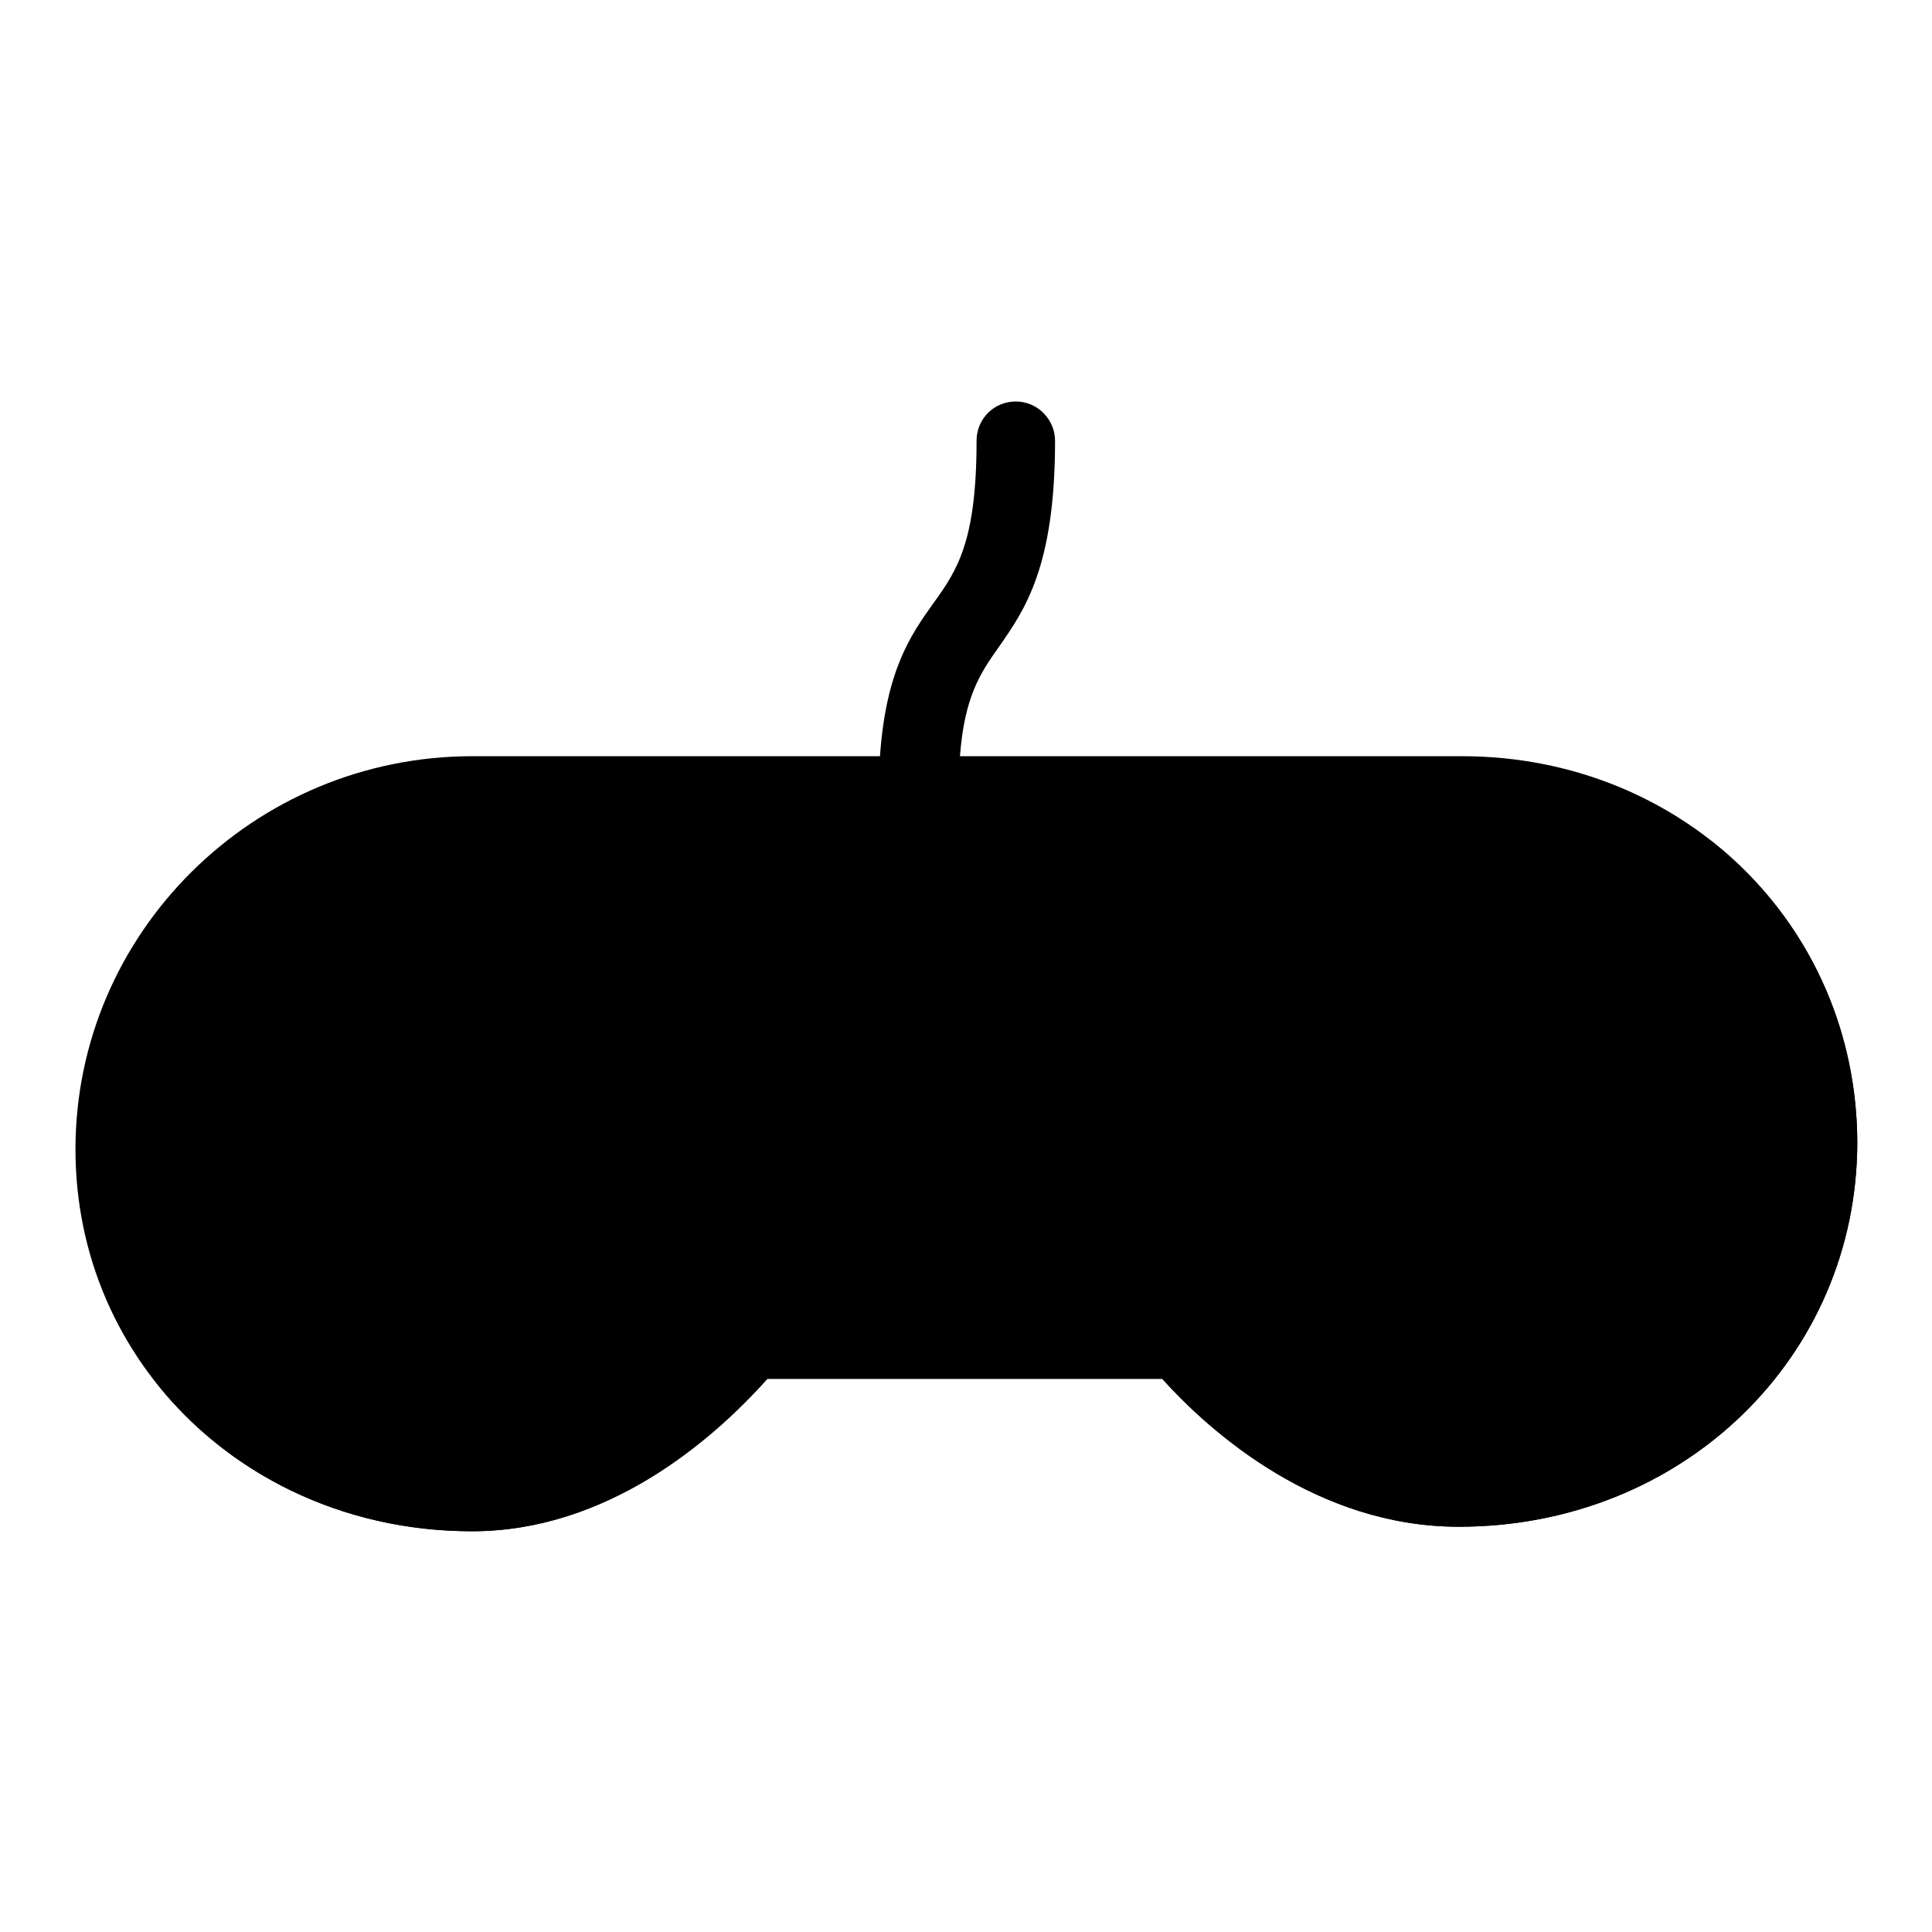 <?xml version="1.0" encoding="utf-8"?>
<!-- Svg Vector Icons : http://www.onlinewebfonts.com/icon -->
<!DOCTYPE svg PUBLIC "-//W3C//DTD SVG 1.1//EN" "http://www.w3.org/Graphics/SVG/1.1/DTD/svg11.dtd">
<svg version="1.1" xmlns="http://www.w3.org/2000/svg" xmlns:xlink="http://www.w3.org/1999/xlink" x="0px" y="0px" viewBox="0 0 256 256" enable-background="new 0 0 256 256" xml:space="preserve">
<g><g><path fill="#000000" d="M193.7,100.2h-66.5c0.6-7.9,2.7-11,5.1-14.4c3.5-5,7.5-10.7,7.5-27.4c0-2.8-2.3-5.2-5.2-5.2s-5.2,2.3-5.2,5.2c0,13.4-2.6,17.2-5.7,21.5c-3,4.2-6.3,8.9-7.1,20.3H62.6c-29,0-52.6,23.4-52.6,52.1c0,28.4,23.1,50.6,52.6,50.6c17.8,0,31.7-11.9,39.1-20.2H154c6.4,7.1,20.5,19.6,39.3,19.6c29.6,0,52.8-22.4,52.8-51C246,122.6,223,100.2,193.7,100.2z"/><path fill="#000000" d="M226.6,111.3c6.8,8.6,10.8,19.4,10.8,31.4c0,28.6-23.2,51-52.8,51c-18.8,0-32.8-12.5-39.3-19.6H93.1c-7.4,8.3-21.3,20.2-39.1,20.2c-12.8,0-24.3-4.2-33.4-11.2c9.5,12.1,24.6,19.8,41.9,19.8c17.8,0,31.7-11.9,39.1-20.2H154c6.4,7.1,20.5,19.6,39.3,19.6c29.6,0,52.8-22.4,52.8-51C246,134.9,238.5,120.6,226.6,111.3z"/><path fill="#000000" d="M79.8,156H69.5v10.3c0,2.8-2.3,5.2-5.2,5.2c-2.8,0-5.2-2.3-5.2-5.2V156H48.8c-2.8,0-5.2-2.3-5.2-5.2c0-2.8,2.3-5.2,5.2-5.2h10.3v-10.3c0-2.8,2.3-5.2,5.2-5.2c2.8,0,5.2,2.3,5.2,5.2v10.3h10.3c2.8,0,5.2,2.3,5.2,5.2C84.9,153.7,82.6,156,79.8,156z"/><path fill="#000000" d="M75.5,151.7H65.2V162c0,2.8-2.3,5.2-5.2,5.2c-2.8,0-5.2-2.3-5.2-5.2v-10.3H44.6c-2.8,0-5.2-2.3-5.2-5.2s2.3-5.2,5.2-5.2h10.3v-10.3c0-2.8,2.3-5.2,5.2-5.2c2.8,0,5.2,2.3,5.2,5.2v10.3h10.3c2.8,0,5.2,2.3,5.2,5.2C80.6,149.4,78.3,151.7,75.5,151.7z"/><path fill="#000000" d="M116.7,151.7h-10.3c-2.8,0-5.2-2.3-5.2-5.2s2.3-5.2,5.2-5.2h10.3c2.8,0,5.2,2.3,5.2,5.2S119.5,151.7,116.7,151.7z"/><path fill="#000000" d="M147.6,151.7h-10.3c-2.8,0-5.2-2.3-5.2-5.2s2.3-5.2,5.2-5.2h10.3c2.8,0,5.2,2.3,5.2,5.2S150.4,151.7,147.6,151.7z"/><path fill="#000000" d="M171.3,167.2c0,6.5,5.3,11.8,11.8,11.8c6.5,0,11.8-5.3,11.8-11.8c0-6.5-5.3-11.8-11.8-11.8C176.5,155.4,171.3,160.7,171.3,167.2z"/><path fill="#000000" d="M213.7,145.7c-5.7,0-10.3-4.6-10.3-10.3c0-5.7,4.6-10.3,10.3-10.3c5.7,0,10.3,4.6,10.3,10.3C224,141.1,219.4,145.7,213.7,145.7z"/><path fill="#000000" d="M167.3,163.3c0,6.5,5.3,11.8,11.8,11.8c6.5,0,11.8-5.3,11.8-11.8c0-6.5-5.3-11.8-11.8-11.8C172.6,151.5,167.3,156.8,167.3,163.3L167.3,163.3z"/><path fill="#000000" d="M209.4,141.4c-5.7,0-10.3-4.6-10.3-10.3c0-5.7,4.6-10.3,10.3-10.3s10.3,4.6,10.3,10.3C219.7,136.8,215.1,141.4,209.4,141.4z"/></g></g>
</svg>